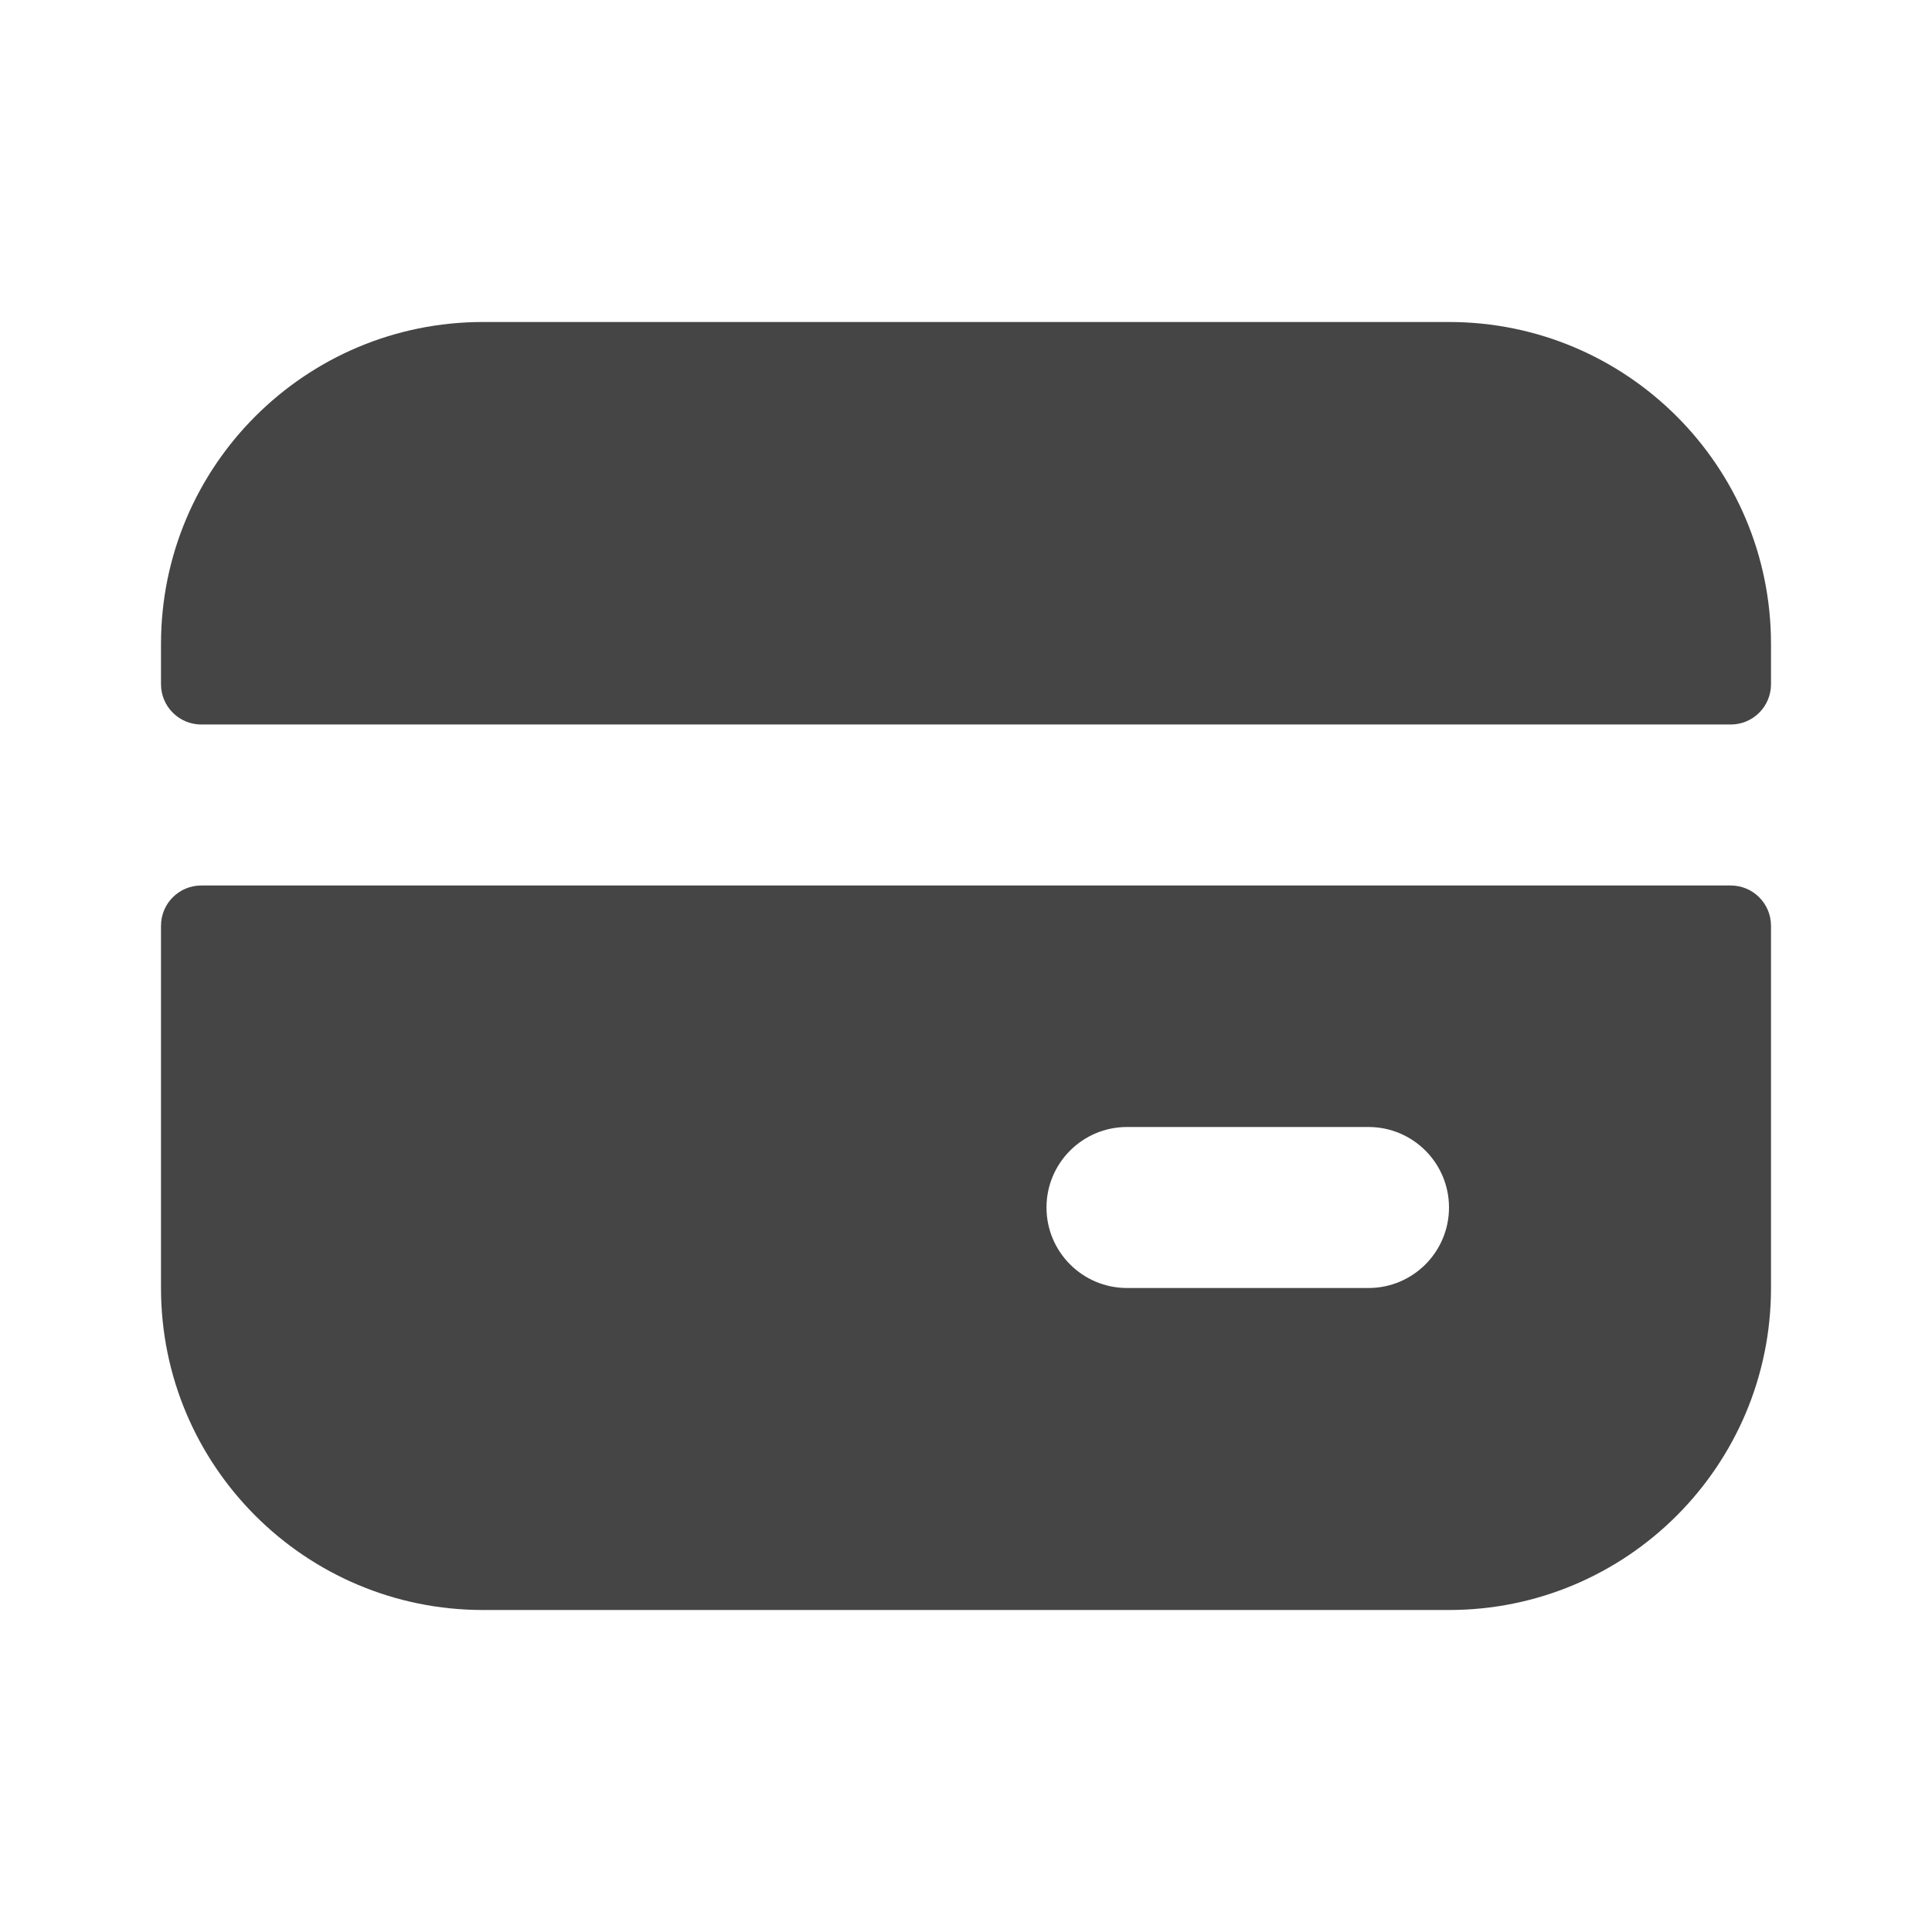 <?xml version="1.0" encoding="UTF-8"?> <svg xmlns="http://www.w3.org/2000/svg" fill="none" viewBox="0 0 24 24"><path clip-rule="evenodd" d="m2 8c0-2.209 1.791-4 4-4h12c2.209 0 4 1.791 4 4v.5c0 .276-.224.5-.5.5h-19c-.276 0-.5-.224-.5-.5zm.5 3c-.276 0-.5.224-.5.5v4.5c0 2.209 1.791 4 4 4h12c2.209 0 4-1.791 4-4v-4.5c0-.276-.224-.5-.5-.5zm10.5 4c0-.552.448-1 1-1h3c.552 0 1 .448 1 1s-.448 1-1 1h-3c-.552 0-1-.448-1-1z" fill="rgb(0,0,0)" fill-rule="evenodd" style="fill: rgb(69, 69, 69);"></path></svg> 